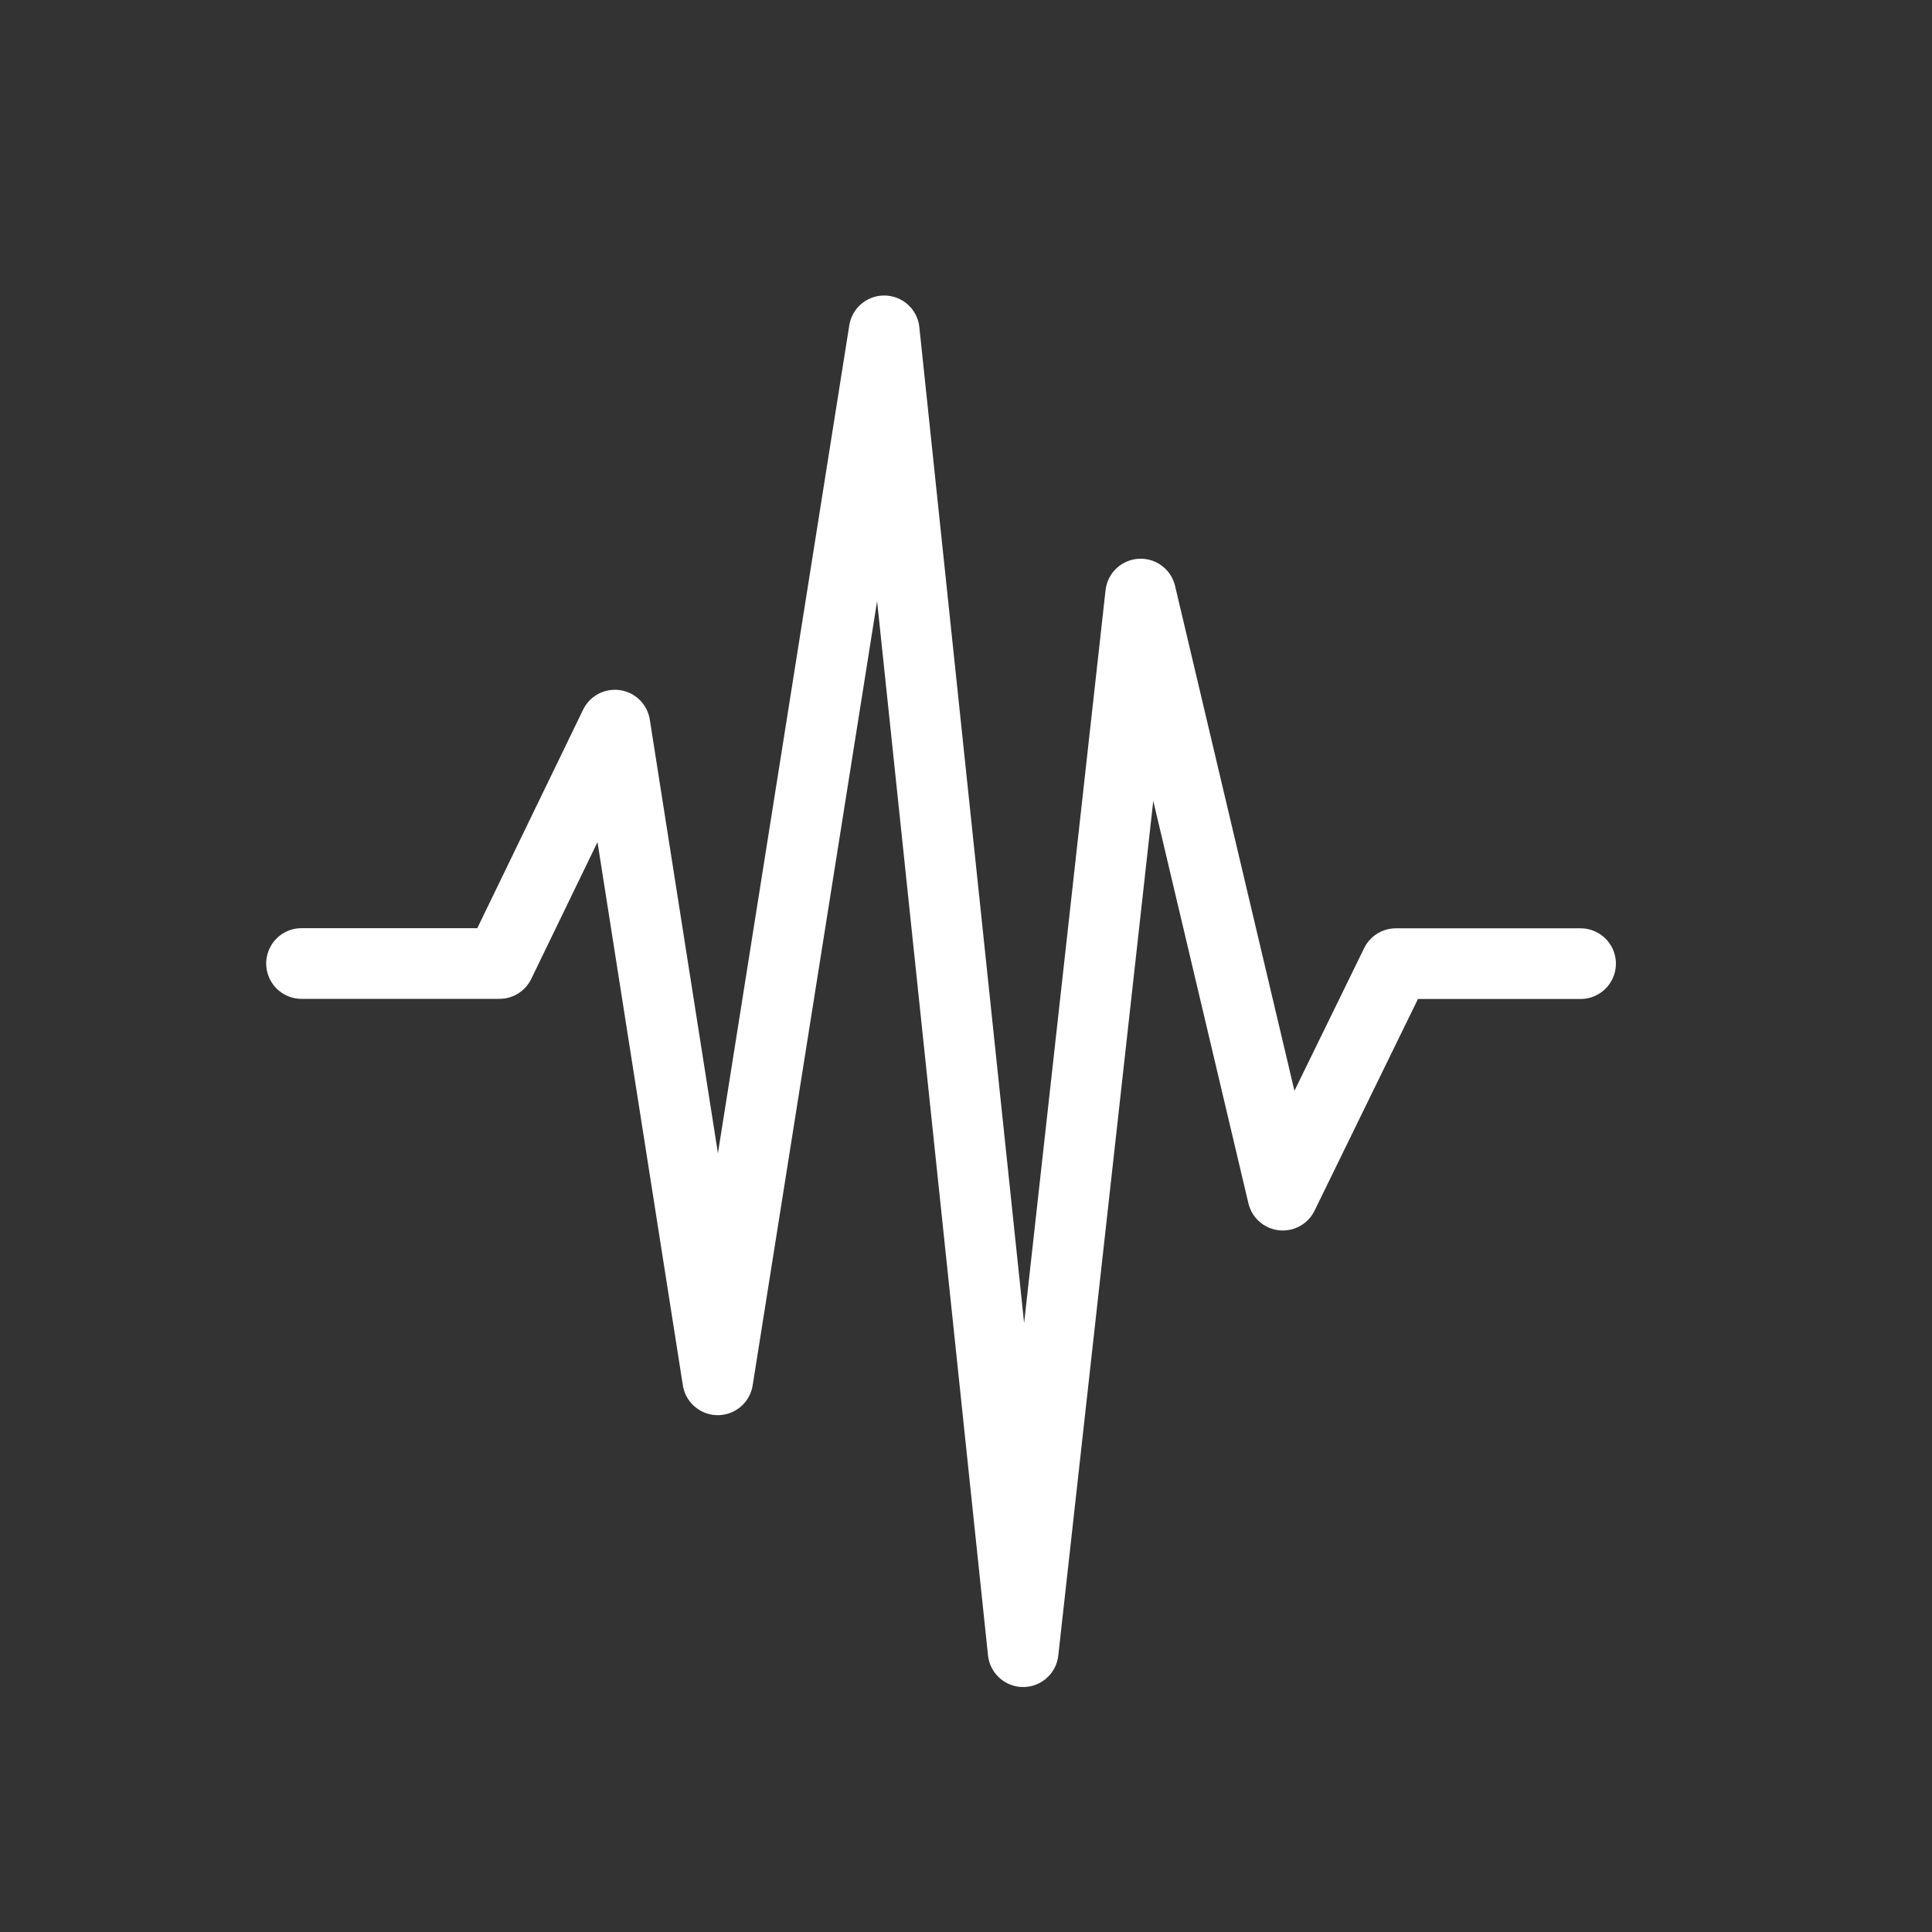 <svg xmlns="http://www.w3.org/2000/svg" xmlns:xlink="http://www.w3.org/1999/xlink" width="41" height="41" viewBox="0 0 41 41">
  <rect x="0" y="0" width="41" height="41" fill="#333333" stroke="none"/>
  <defs>
    <clipPath id="clip-path">
      <rect id="長方形_24815" data-name="長方形 24815" width="41" height="41" transform="translate(720 13024.097)" fill="none"/>
    </clipPath>
    <clipPath id="clip-path-2">
      <rect id="長方形_24814" data-name="長方形 24814" width="30" height="30" transform="translate(725 13033.172)" fill="#fff" stroke="#707070" stroke-width="1"/>
    </clipPath>
  </defs>
  <g id="マスクグループ_45" data-name="マスクグループ 45" transform="translate(-720 -13024.097)" clip-path="url(#clip-path)">
    <g id="マスクグループ_44" data-name="マスクグループ 44" transform="translate(0 -3.076)" clip-path="url(#clip-path-2)">
      <g id="_2_Verifying-icon" data-name="2_Verifying-icon" transform="translate(726.063 13033.858)">
        <path id="Path_11207" data-name="Path 11207" d="M.75,14.176h4.2L7.4,9.117,9.583,23.011,13.115.75l2.949,28.03L18.558,6.336l3.016,12.756,2.4-4.913h3.919" transform="translate(-0.414 -0.414)" fill="none" stroke="#fff" stroke-linecap="round" stroke-linejoin="round" stroke-width="1.5"/>
      </g>
    </g>
  </g>
</svg>
